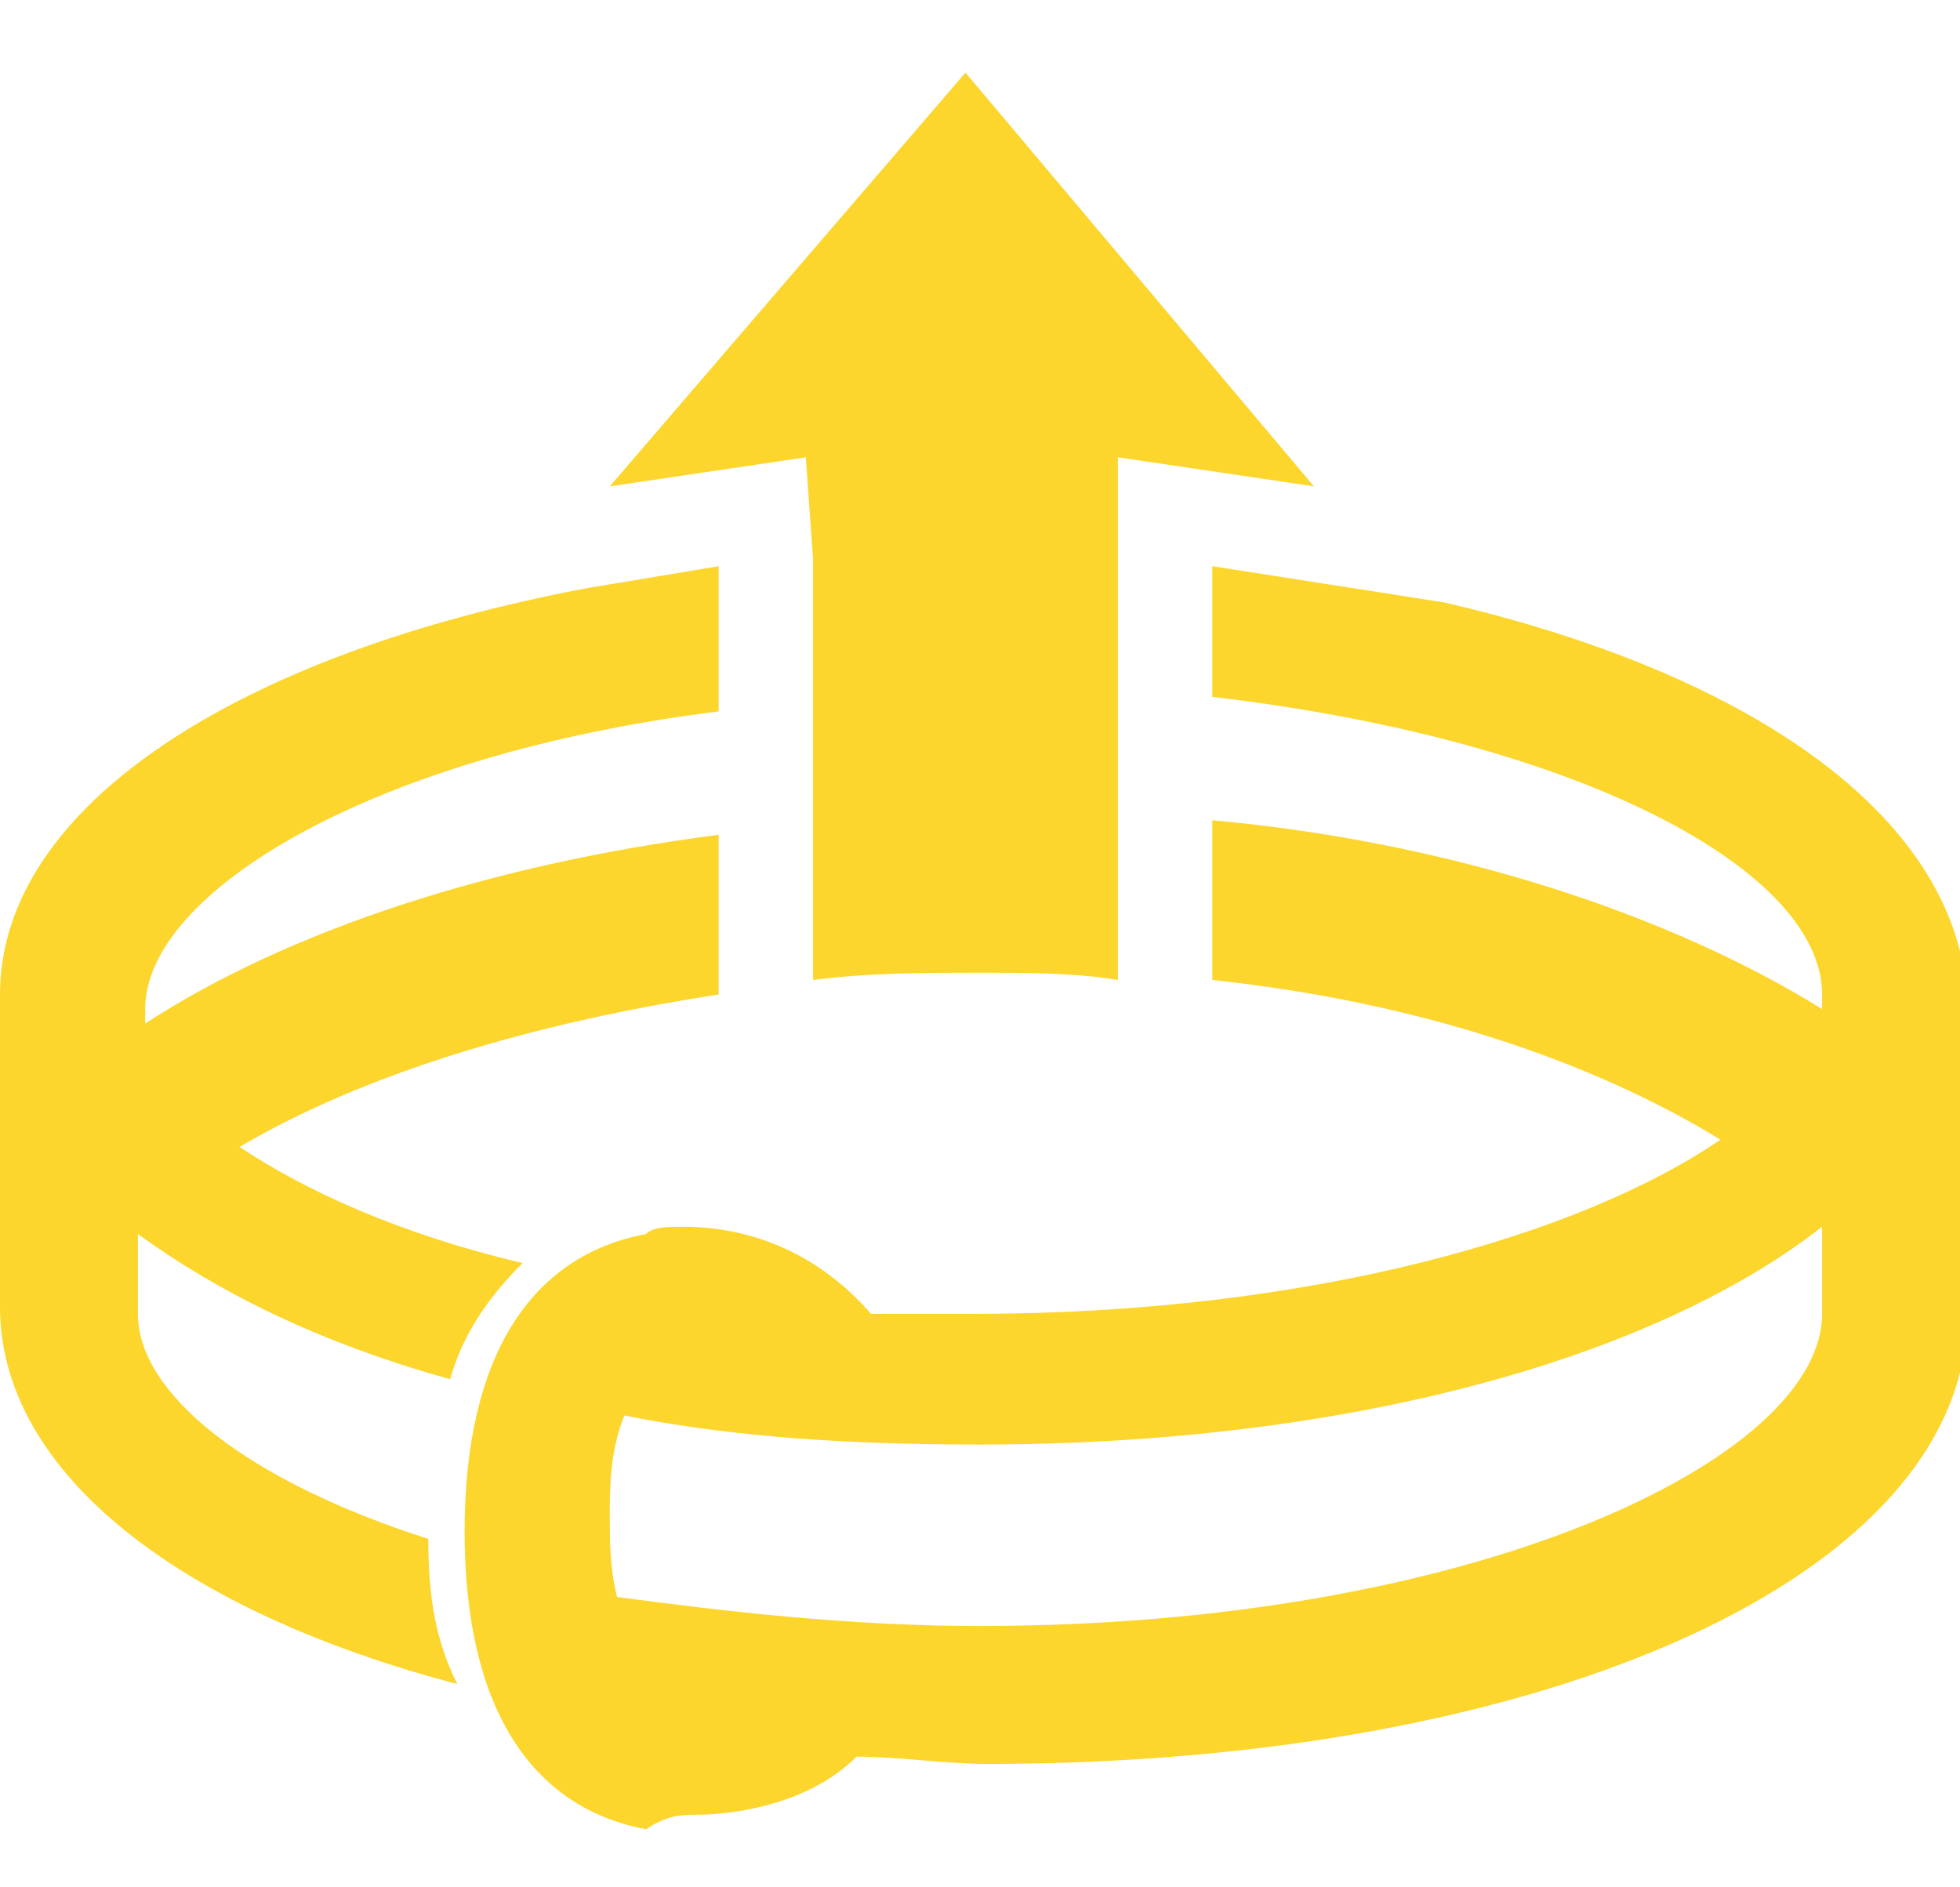 <?xml version="1.0" encoding="utf-8"?>
<svg version="1.1" id="Layer_1" xmlns="http://www.w3.org/2000/svg" xmlns:xlink="http://www.w3.org/1999/xlink" x="0px" y="0px"
	 viewBox="0 0 27 26" style="enable-background:new 0 0 27 26;" xml:space="preserve">
<style type="text/css">
	.st0{clip-path:url(#SVGID_00000180364808113064279130000008795422087456065685_);}
	.st1{fill:#FCD62D;}
</style>
<g>
	<defs>
		<rect id="SVGID_1_" y="0" width="27" height="26"/>
	</defs>
	<clipPath id="SVGID_00000075144812543342853100000012824880935897819319_">
		<use xlink:href="#SVGID_1_"  style="overflow:visible;"/>
	</clipPath>
	<g style="clip-path:url(#SVGID_00000075144812543342853100000012824880935897819319_);">
		<path class="st1" d="M19.9,8.3l-3.2-0.5v1.8c5.1,0.6,8.4,2.4,8.4,4.1c0,0.1,0,0.1,0,0.2c-2.1-1.3-5.1-2.3-8.4-2.6v2.2
			c2.8,0.3,5.2,1.1,7,2.2c-1.9,1.3-5.6,2.4-10.3,2.4c-0.5,0-0.9,0-1.4,0l0,0c-0.7-0.8-1.6-1.2-2.6-1.2c-0.2,0-0.4,0-0.5,0.1
			c-1.6,0.3-2.5,1.7-2.5,4.1s0.9,3.8,2.5,4.1C9.2,25,9.4,25,9.6,25c0.4,0,1.5-0.1,2.2-0.8c0.6,0,1.2,0.1,1.8,0.1
			c7.7,0,13.5-2.6,13.5-6.2v-4.3C27,11.3,24.2,9.3,19.9,8.3L19.9,8.3z M25.1,18.1c0,2-4.8,4.3-11.6,4.3c-1.8,0-3.5-0.2-5-0.4
			c-0.1-0.4-0.1-0.8-0.1-1.1c0-0.4,0-0.9,0.2-1.4c1.5,0.3,3.1,0.4,4.9,0.4c5.1,0,9.3-1.2,11.6-3V18.1L25.1,18.1z"/>
		<path class="st1" d="M1.9,18.1v-1.1c1.1,0.8,2.5,1.5,4.3,2c0.2-0.7,0.6-1.2,1-1.6c-1.7-0.4-3-1-3.9-1.6c1.7-1,4-1.7,6.6-2.1v-2.2
			c-3.1,0.4-5.9,1.3-7.9,2.6c0-0.1,0-0.1,0-0.2c0-1.6,3.1-3.5,7.9-4.1V7.8L8.1,8.1C3.3,9,0,11.1,0,13.7v4.3c0,2.3,2.5,4.2,6.3,5.2
			c-0.3-0.6-0.4-1.2-0.4-2C3.4,20.4,1.9,19.2,1.9,18.1z"/>
		<path class="st1" d="M11.2,7.7v5.8c0.8-0.1,1.5-0.1,2.3-0.1c0.6,0,1.3,0,1.9,0.1V6.3l2.7,0.4L13.3,1L8.4,6.7l2.7-0.4L11.2,7.7
			L11.2,7.7z"/>
	</g>
</g>
</svg>
